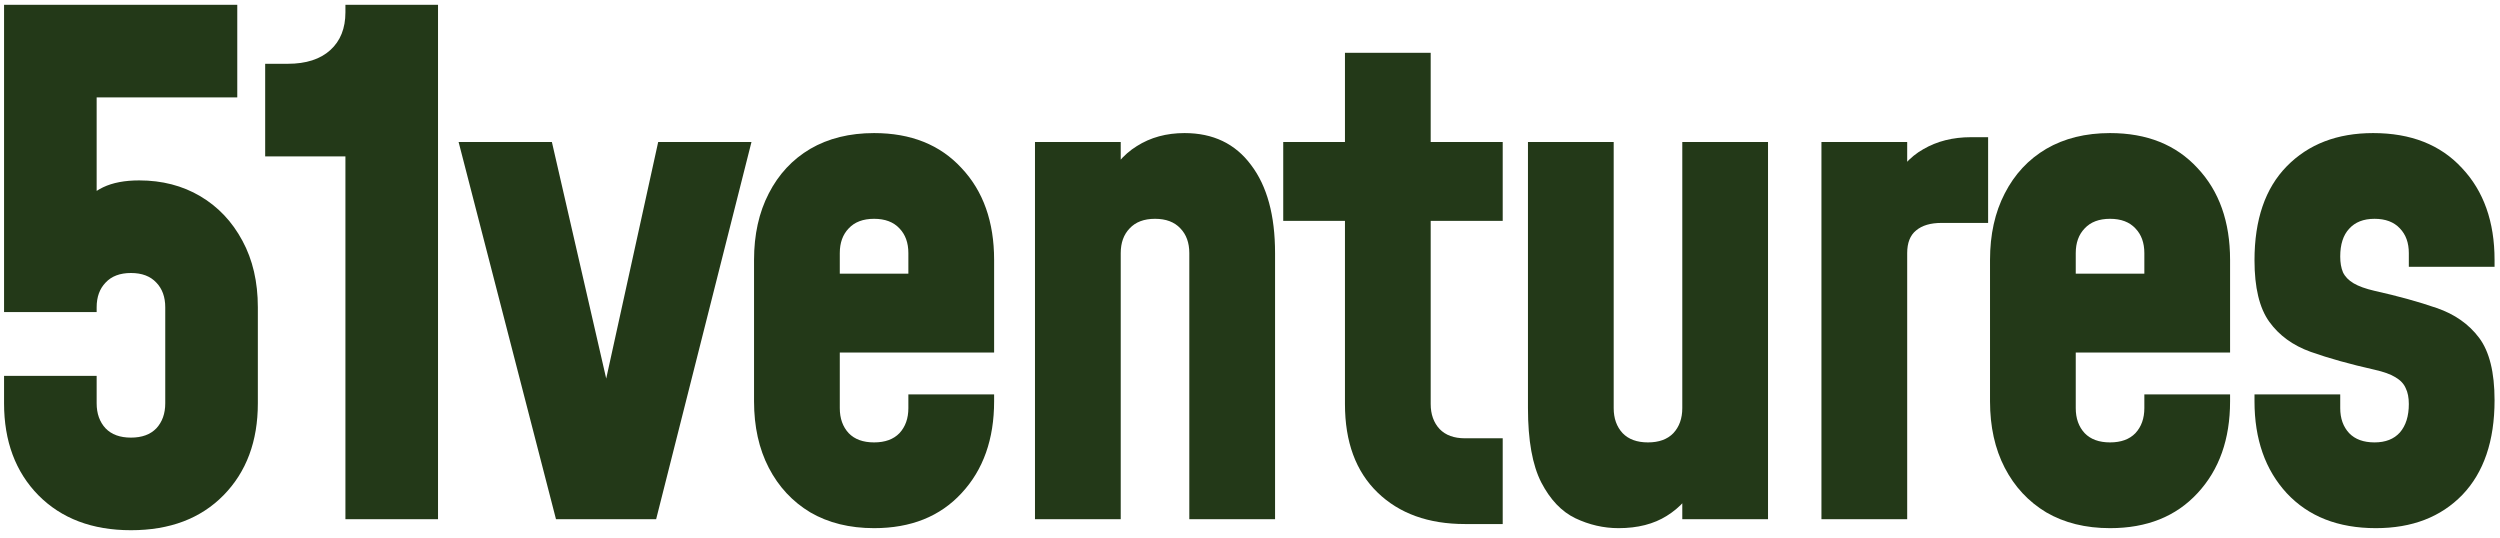 <svg width="130" height="28" viewBox="0 0 130 28" fill="none" xmlns="http://www.w3.org/2000/svg">
<path d="M6.81 27.571C4.8 27.571 3.195 26.964 1.995 25.752C0.806 24.539 0.211 22.946 0.211 20.972V19.546H5.026V20.972C5.026 21.507 5.181 21.941 5.49 22.274C5.799 22.595 6.239 22.756 6.81 22.756C7.38 22.756 7.82 22.595 8.129 22.274C8.438 21.941 8.593 21.507 8.593 20.972V15.979C8.593 15.444 8.438 15.016 8.129 14.695C7.82 14.362 7.38 14.196 6.81 14.196C6.239 14.196 5.799 14.362 5.49 14.695C5.181 15.016 5.026 15.444 5.026 15.979V16.229H0.211V0.25H12.338V5.065H2.851L5.026 2.889V12.091L4.099 10.843C4.444 10.344 4.866 9.975 5.365 9.737C5.865 9.499 6.489 9.381 7.238 9.381C8.427 9.381 9.485 9.654 10.412 10.201C11.339 10.748 12.071 11.521 12.606 12.519C13.141 13.506 13.408 14.659 13.408 15.979V20.972C13.408 22.946 12.814 24.539 11.625 25.752C10.436 26.964 8.831 27.571 6.81 27.571Z" fill="#233918"/>
<path d="M17.962 27V8.132H13.789V3.317H14.966C15.917 3.317 16.654 3.079 17.177 2.604C17.701 2.128 17.962 1.474 17.962 0.642V0.25H22.777V27H17.962Z" fill="#233918"/>
<path d="M28.912 27L23.847 7.383H28.698L32.015 21.828H31.052L34.226 7.383H39.077L34.119 27H28.912Z" fill="#233918"/>
<path d="M45.452 27.464C44.18 27.464 43.074 27.19 42.135 26.643C41.208 26.085 40.488 25.312 39.977 24.325C39.466 23.338 39.21 22.185 39.21 20.865V13.518C39.21 12.198 39.466 11.045 39.977 10.058C40.488 9.06 41.208 8.287 42.135 7.74C43.074 7.193 44.18 6.92 45.452 6.92C47.366 6.92 48.882 7.526 50 8.739C51.129 9.939 51.694 11.532 51.694 13.518V18.333H43.098V14.231H47.235V13.161C47.235 12.626 47.081 12.198 46.772 11.877C46.463 11.544 46.023 11.378 45.452 11.378C44.881 11.378 44.441 11.544 44.132 11.877C43.823 12.198 43.669 12.626 43.669 13.161V21.222C43.669 21.757 43.823 22.191 44.132 22.524C44.441 22.845 44.881 23.005 45.452 23.005C46.023 23.005 46.463 22.845 46.772 22.524C47.081 22.191 47.235 21.757 47.235 21.222V20.509H51.694V20.865C51.694 22.839 51.129 24.432 50 25.645C48.882 26.857 47.366 27.464 45.452 27.464Z" fill="#233918"/>
<path d="M53.819 27V7.383H58.278V10.486L57.457 9.595C57.85 8.703 58.403 8.037 59.116 7.597C59.829 7.145 60.656 6.92 61.595 6.92C63.081 6.92 64.234 7.472 65.054 8.578C65.887 9.672 66.303 11.2 66.303 13.161V27H61.844V13.161C61.844 12.626 61.69 12.198 61.381 11.877C61.072 11.544 60.632 11.378 60.061 11.378C59.49 11.378 59.05 11.544 58.741 11.877C58.432 12.198 58.278 12.626 58.278 13.161V27H53.819Z" fill="#233918"/>
<path d="M76.179 27.25C74.277 27.25 72.761 26.703 71.632 25.609C70.502 24.515 69.938 22.982 69.938 21.008V11.485H66.728V7.383H69.938V2.746H74.396V7.383H78.141V11.485H74.396V21.008C74.396 21.543 74.551 21.977 74.86 22.31C75.169 22.631 75.609 22.791 76.179 22.791H78.141V27.25H76.179Z" fill="#233918"/>
<path d="M84.162 27.464C83.389 27.464 82.64 27.291 81.915 26.947C81.201 26.602 80.613 25.983 80.149 25.092C79.685 24.188 79.454 22.898 79.454 21.222V7.383H83.912V21.222C83.912 21.757 84.067 22.191 84.376 22.524C84.685 22.845 85.125 23.005 85.695 23.005C86.266 23.005 86.706 22.845 87.015 22.524C87.324 22.191 87.479 21.757 87.479 21.222V7.383H91.937V27H87.479V24.004L88.263 25.038C87.895 25.799 87.366 26.394 86.676 26.822C85.998 27.25 85.16 27.464 84.162 27.464Z" fill="#233918"/>
<path d="M94.715 27V7.383H99.174V10.593L98.353 9.63C98.746 8.786 99.298 8.162 100.012 7.758C100.725 7.342 101.551 7.134 102.491 7.134H103.382V11.592H100.957C100.386 11.592 99.946 11.723 99.637 11.984C99.328 12.234 99.174 12.626 99.174 13.161V27H94.715Z" fill="#233918"/>
<path d="M109.722 27.464C108.45 27.464 107.344 27.19 106.405 26.643C105.478 26.085 104.759 25.312 104.247 24.325C103.736 23.338 103.481 22.185 103.481 20.865V13.518C103.481 12.198 103.736 11.045 104.247 10.058C104.759 9.06 105.478 8.287 106.405 7.74C107.344 7.193 108.45 6.92 109.722 6.92C111.636 6.92 113.152 7.526 114.27 8.739C115.399 9.939 115.964 11.532 115.964 13.518V18.333H107.368V14.231H111.506V13.161C111.506 12.626 111.351 12.198 111.042 11.877C110.733 11.544 110.293 11.378 109.722 11.378C109.152 11.378 108.712 11.544 108.403 11.877C108.093 12.198 107.939 12.626 107.939 13.161V21.222C107.939 21.757 108.093 22.191 108.403 22.524C108.712 22.845 109.152 23.005 109.722 23.005C110.293 23.005 110.733 22.845 111.042 22.524C111.351 22.191 111.506 21.757 111.506 21.222V20.509H115.964V20.865C115.964 22.839 115.399 24.432 114.27 25.645C113.152 26.857 111.636 27.464 109.722 27.464Z" fill="#233918"/>
<path d="M123.547 27.464C121.585 27.464 120.039 26.857 118.91 25.645C117.792 24.432 117.234 22.839 117.234 20.865V20.509H121.692V21.222C121.692 21.757 121.846 22.191 122.156 22.524C122.465 22.845 122.905 23.005 123.475 23.005C124.046 23.005 124.486 22.833 124.795 22.488C125.104 22.131 125.259 21.638 125.259 21.008C125.259 20.675 125.205 20.402 125.098 20.188C125.003 19.962 124.825 19.771 124.563 19.617C124.313 19.462 123.951 19.332 123.475 19.225C122.203 18.939 121.097 18.63 120.158 18.297C119.231 17.964 118.512 17.441 118 16.728C117.489 16.015 117.234 14.95 117.234 13.536C117.234 11.419 117.792 9.791 118.91 8.649C120.039 7.496 121.537 6.92 123.404 6.92C125.366 6.92 126.905 7.526 128.023 8.739C129.152 9.939 129.717 11.532 129.717 13.518V13.875H125.259V13.161C125.259 12.626 125.104 12.198 124.795 11.877C124.486 11.544 124.046 11.378 123.475 11.378C122.905 11.378 122.465 11.55 122.156 11.895C121.846 12.228 121.692 12.709 121.692 13.34C121.692 13.661 121.739 13.934 121.835 14.16C121.942 14.386 122.126 14.576 122.387 14.731C122.649 14.885 123.012 15.016 123.475 15.123C124.7 15.396 125.776 15.694 126.703 16.015C127.642 16.336 128.379 16.853 128.914 17.566C129.449 18.279 129.717 19.361 129.717 20.812C129.717 22.928 129.158 24.569 128.041 25.734C126.923 26.887 125.425 27.464 123.547 27.464Z" fill="#233918"/>
</svg>
